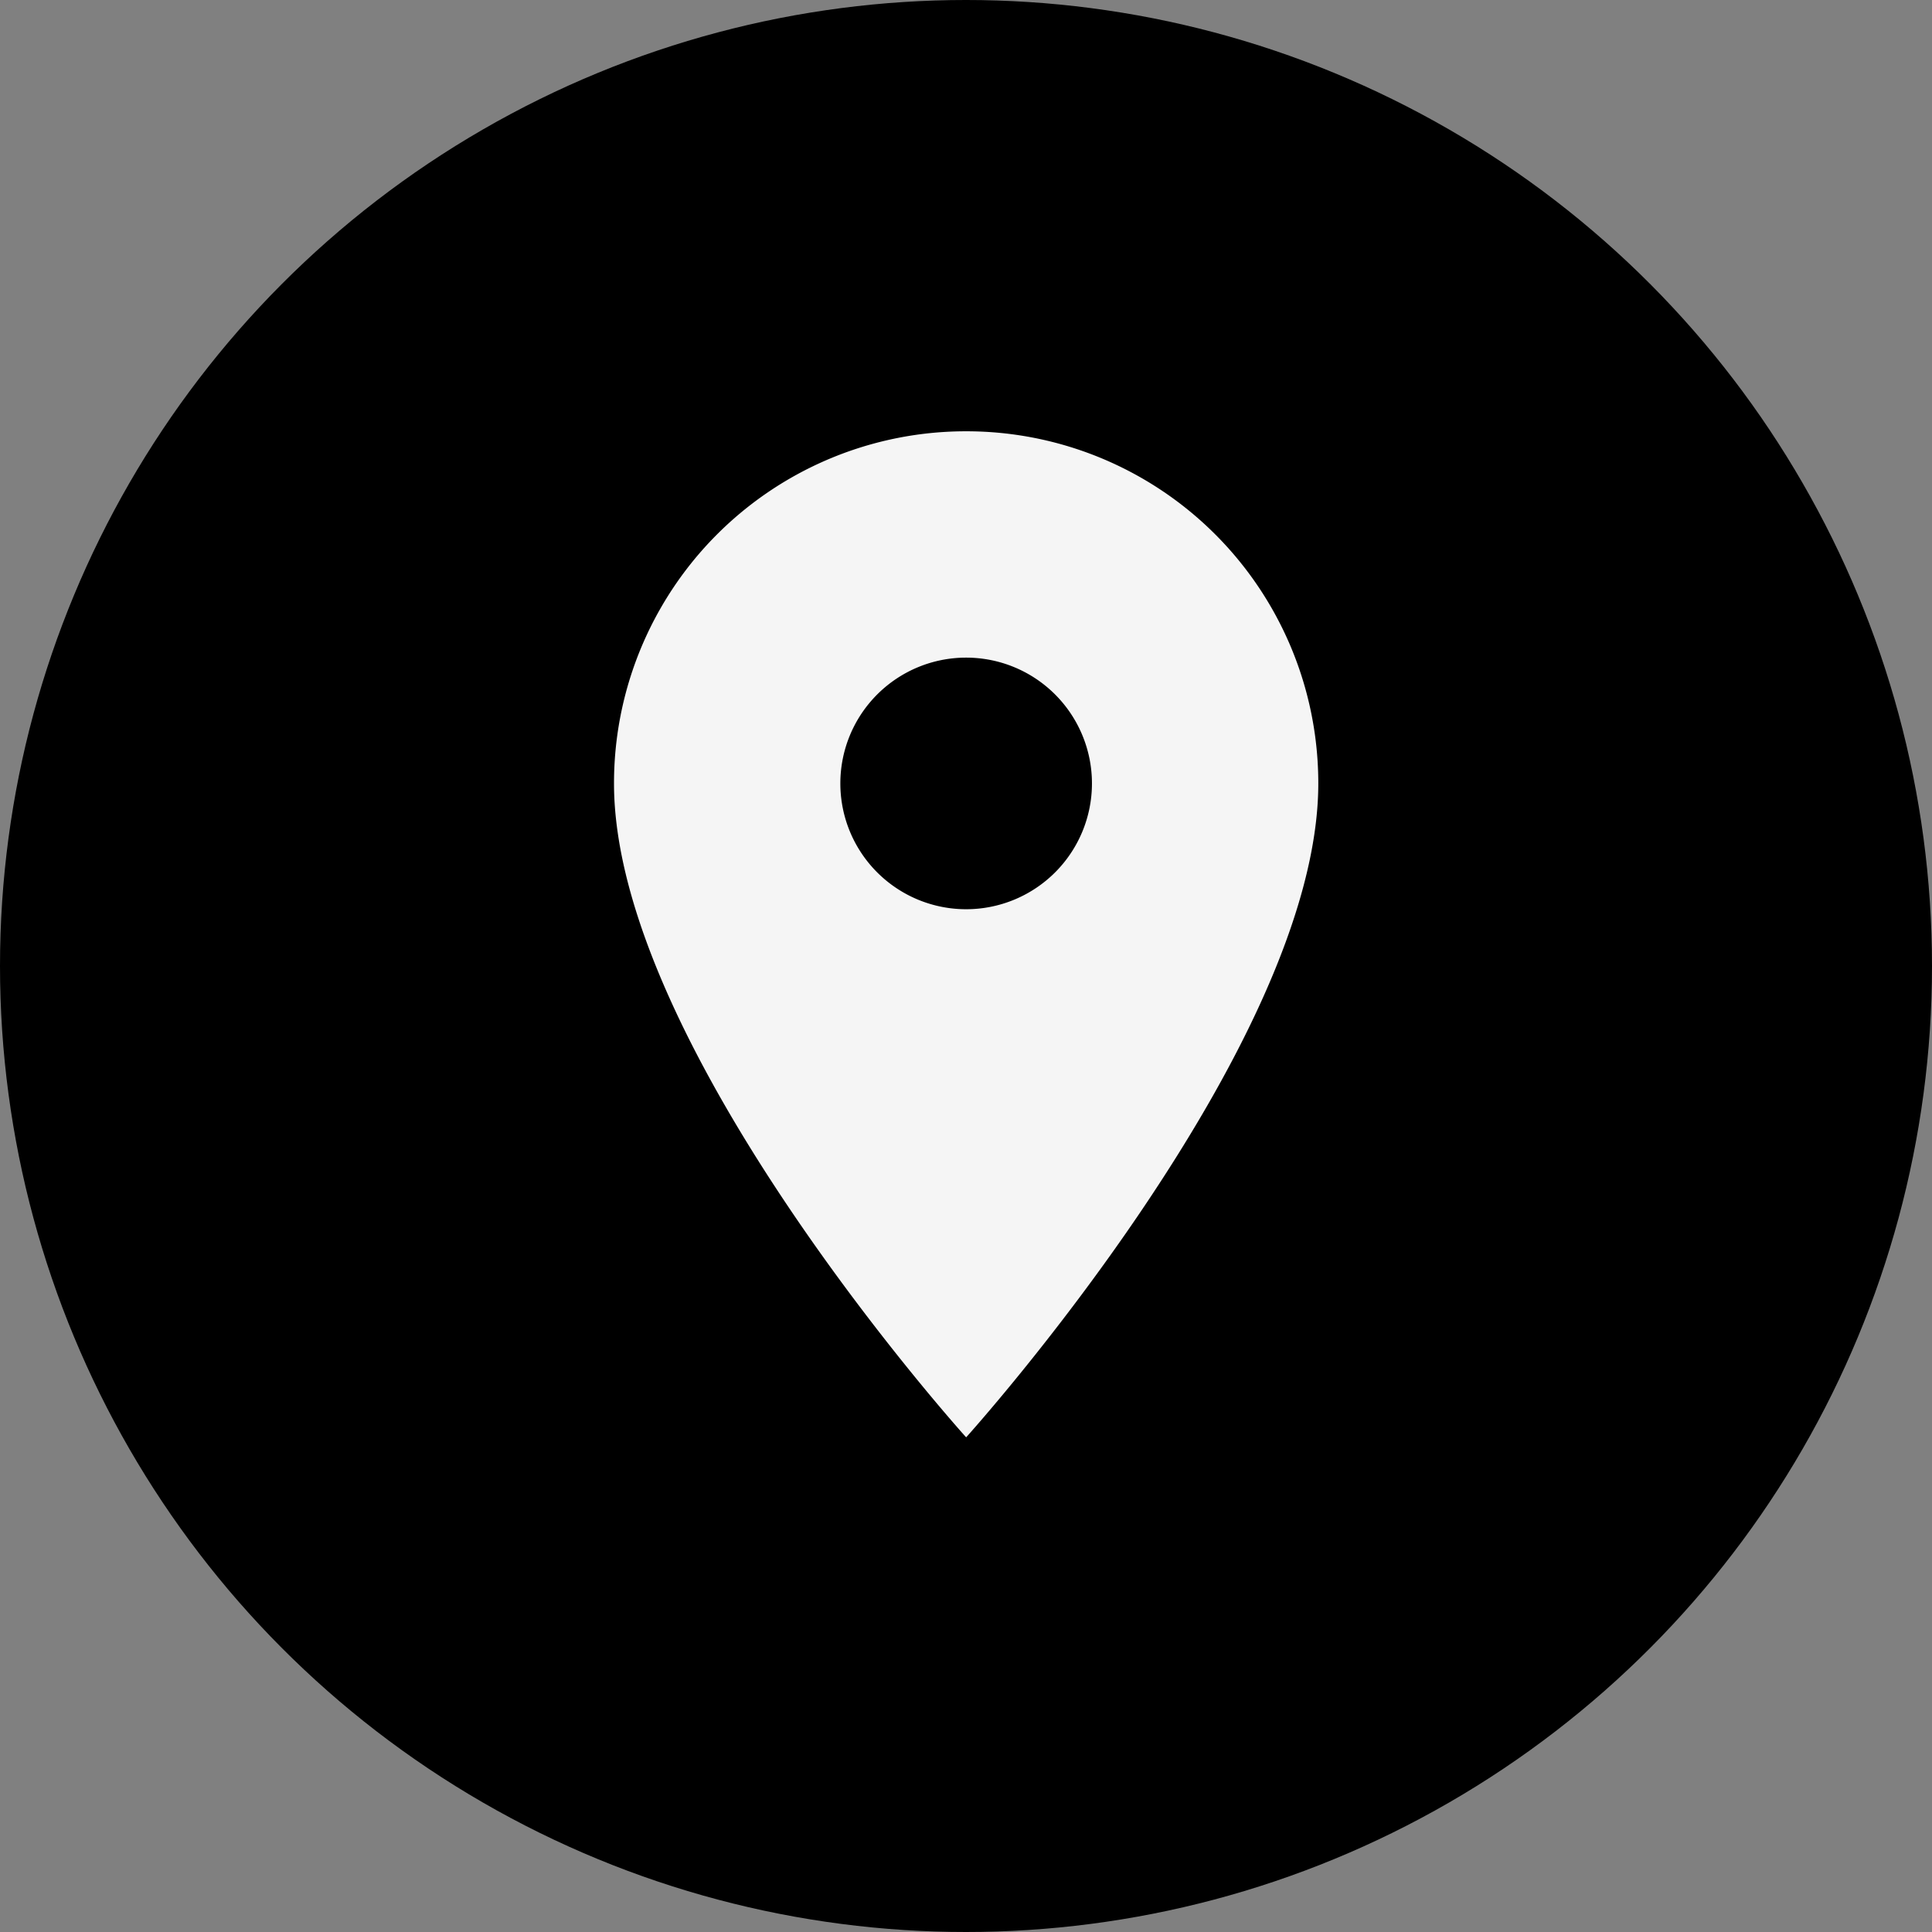 <svg xmlns="http://www.w3.org/2000/svg" width="26" height="26" viewBox="0 0 26 26">
  <rect x="0" y="0" width="26" height="26" fill="#808080" stroke="none"/>
  <g id="Group_6879" data-name="Group 6879" transform="translate(-237.998 -455)">
    <circle id="Ellipse_65" data-name="Ellipse 65" cx="13" cy="13" r="13" transform="translate(237.998 455)"/>
    <path id="Icon_material-location-on" data-name="Icon material-location-on" d="M12.239,3A4.736,4.736,0,0,0,7.5,7.739c0,3.554,4.739,8.8,4.739,8.8s4.739-5.247,4.739-8.8A4.736,4.736,0,0,0,12.239,3Zm0,6.432a1.693,1.693,0,1,1,1.693-1.693A1.693,1.693,0,0,1,12.239,9.432Z" transform="translate(238.761 457.804)" fill="#f5f5f5"/>
  </g>
</svg>
